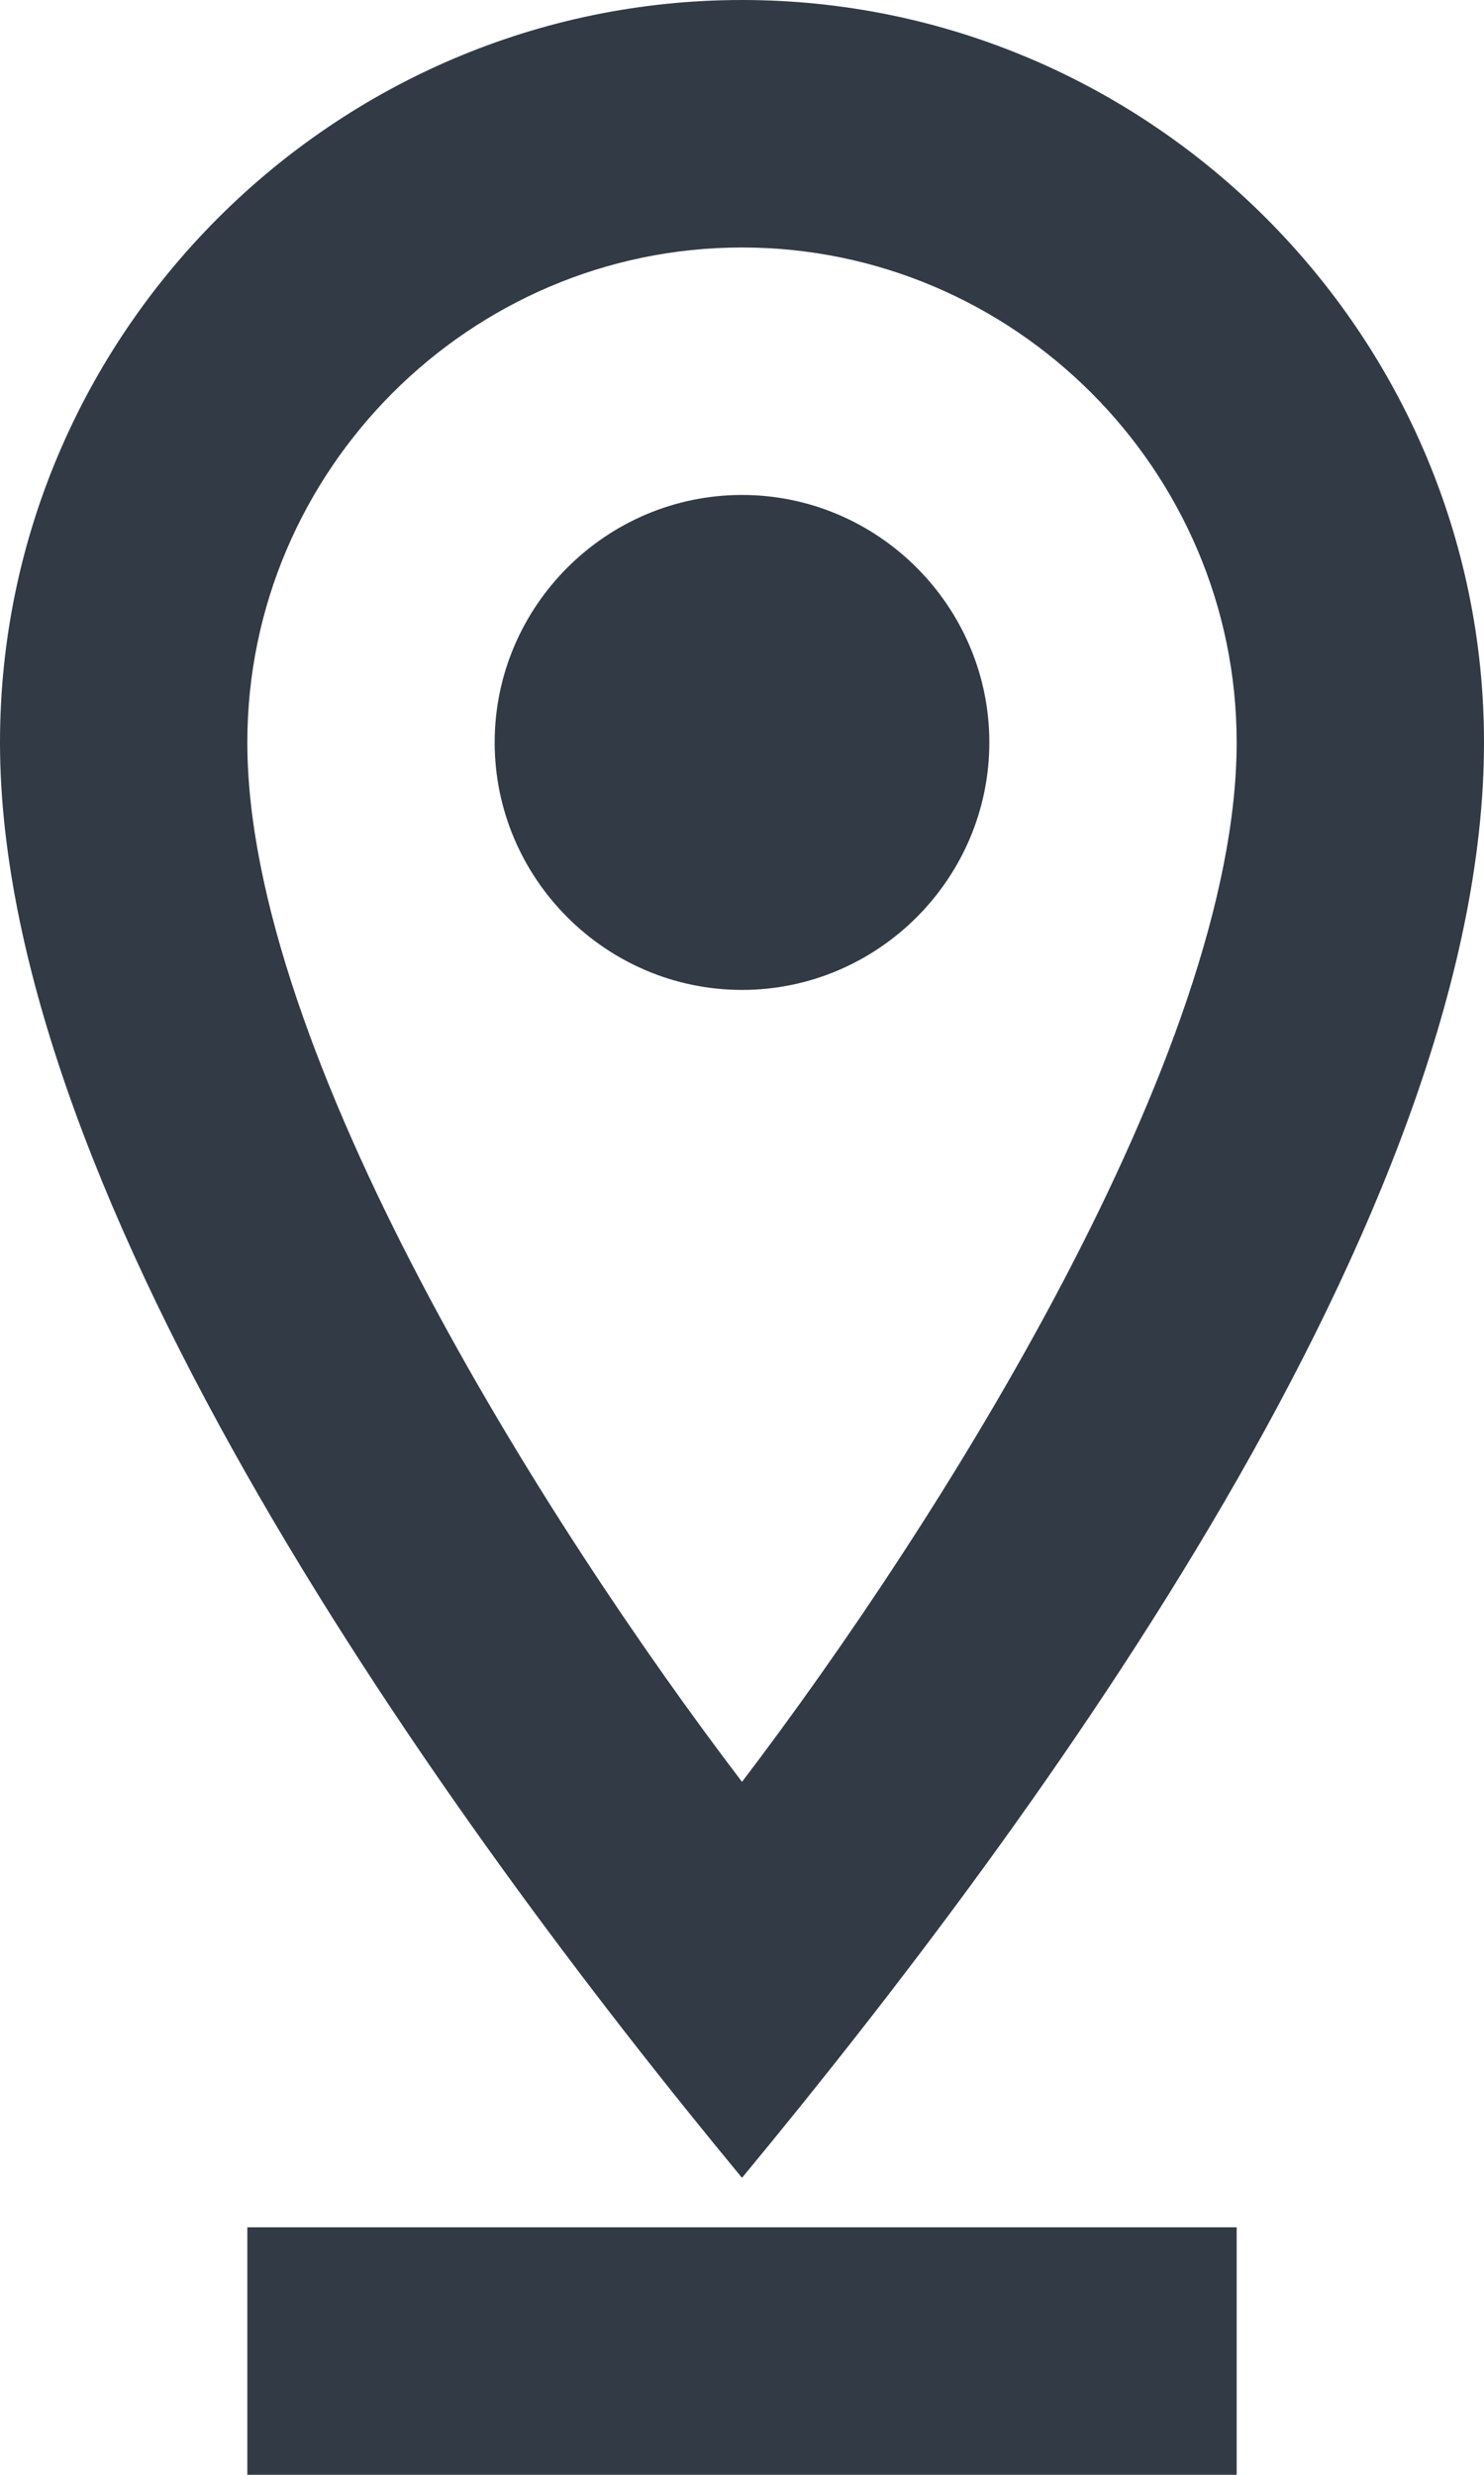 <?xml version="1.0" encoding="UTF-8"?>
<!-- Generator: Adobe Illustrator 22.1.0, SVG Export Plug-In . SVG Version: 6.00 Build 0)  -->
<svg xmlns="http://www.w3.org/2000/svg" xmlns:xlink="http://www.w3.org/1999/xlink" version="1.1" id="Ebene_1" x="0px" y="0px" viewBox="0 0 12 20" style="enable-background:new 0 0 12 20;" xml:space="preserve">
<style type="text/css">
	.st0{clip-path:url(#SVGID_2_);fill:#323A45;}
	.st1{fill:#323A45;}
</style>
<g>
	<defs>
		<rect id="SVGID_1_" width="12" height="20"></rect>
	</defs>
	<clipPath id="SVGID_2_">
		<use xlink:href="#SVGID_1_" style="overflow:visible;"></use>
	</clipPath>
	<path class="st0" d="M6,2c2.2,0,4,1.8,4,4c0,2.5-2.4,6.3-4,8.4C4.4,12.3,2,8.5,2,6C2,3.8,3.8,2,6,2 M6,17.6c2.4-2.9,6-7.8,6-11.6   c0-3.3-2.7-6-6-6S0,2.7,0,6C0,9.7,3.6,14.7,6,17.6"></path>
	<path class="st0" d="M8,6c0-1.1-0.9-2-2-2S4,4.9,4,6s0.9,2,2,2S8,7.1,8,6"></path>
</g>
<rect x="2" y="18" class="st1" width="8" height="2"></rect>
</svg>
